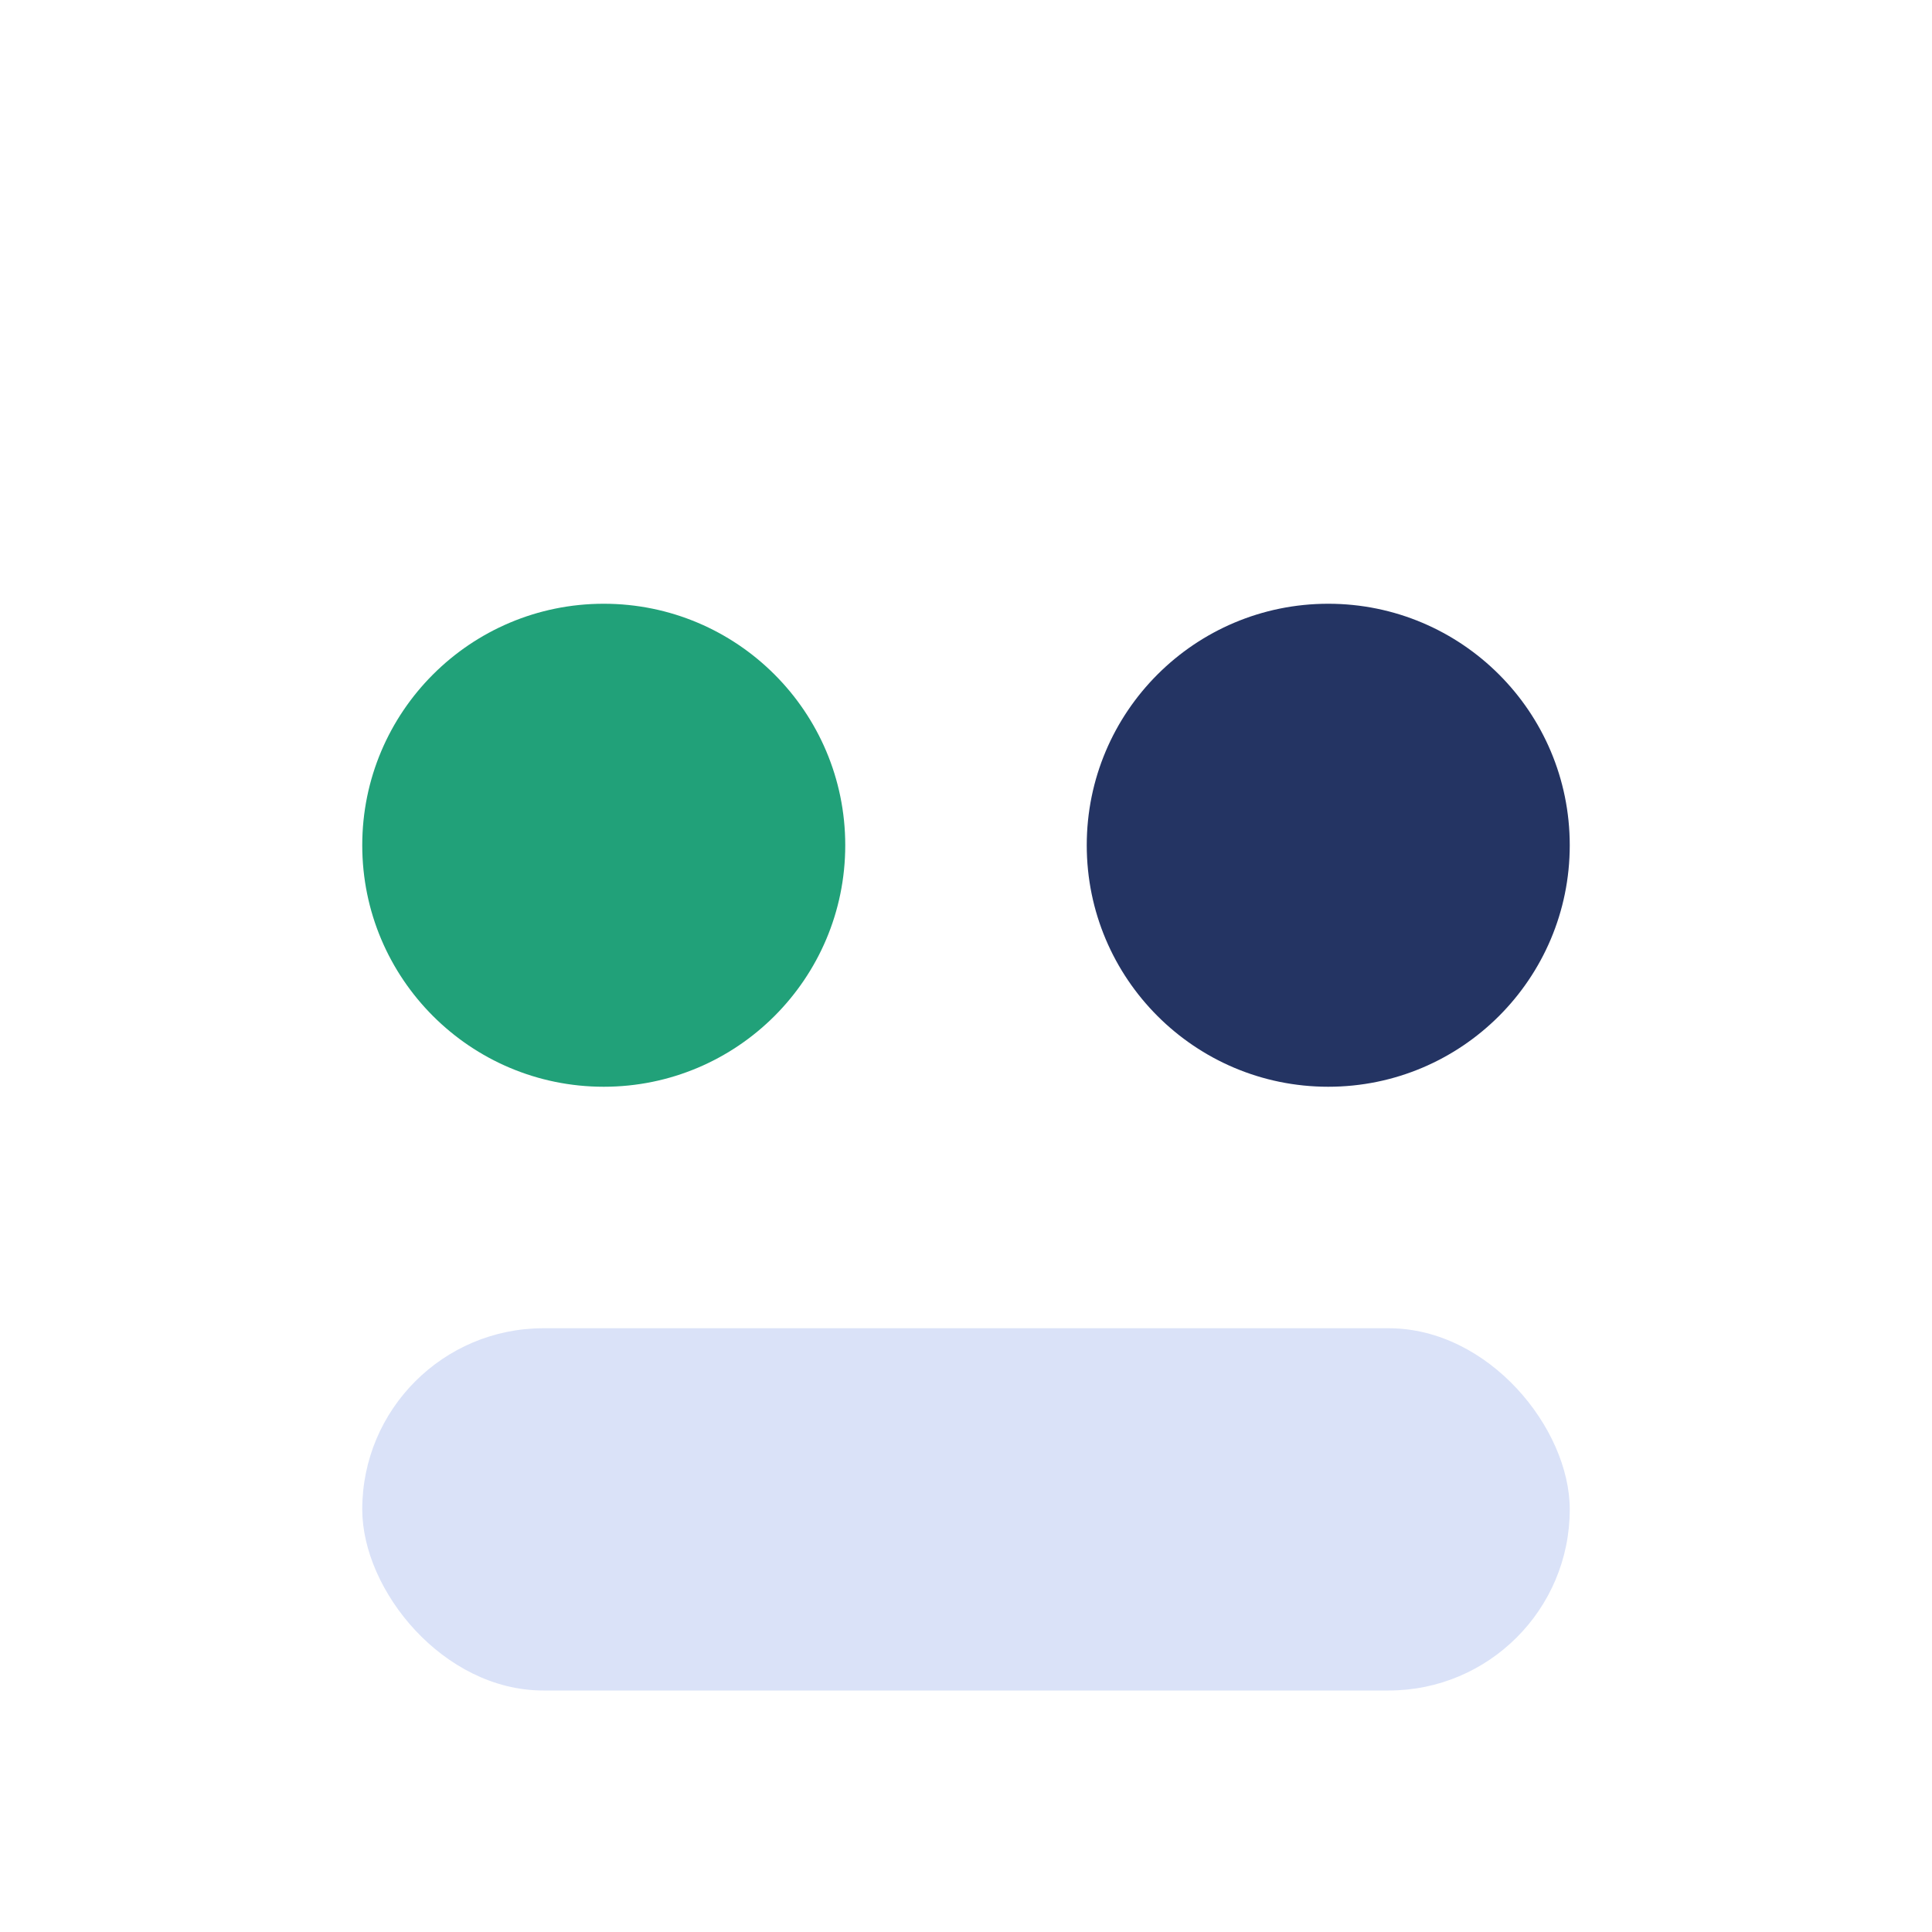 <?xml version="1.0" encoding="UTF-8"?>
<svg xmlns="http://www.w3.org/2000/svg" width="32" height="32" viewBox="0 0 32 32"><circle cx="10" cy="14" r="4" fill="#21A179"/><circle cx="22" cy="14" r="4" fill="#243463"/><rect x="6" y="22" width="20" height="6" rx="3" fill="#DAE2F8"/></svg>